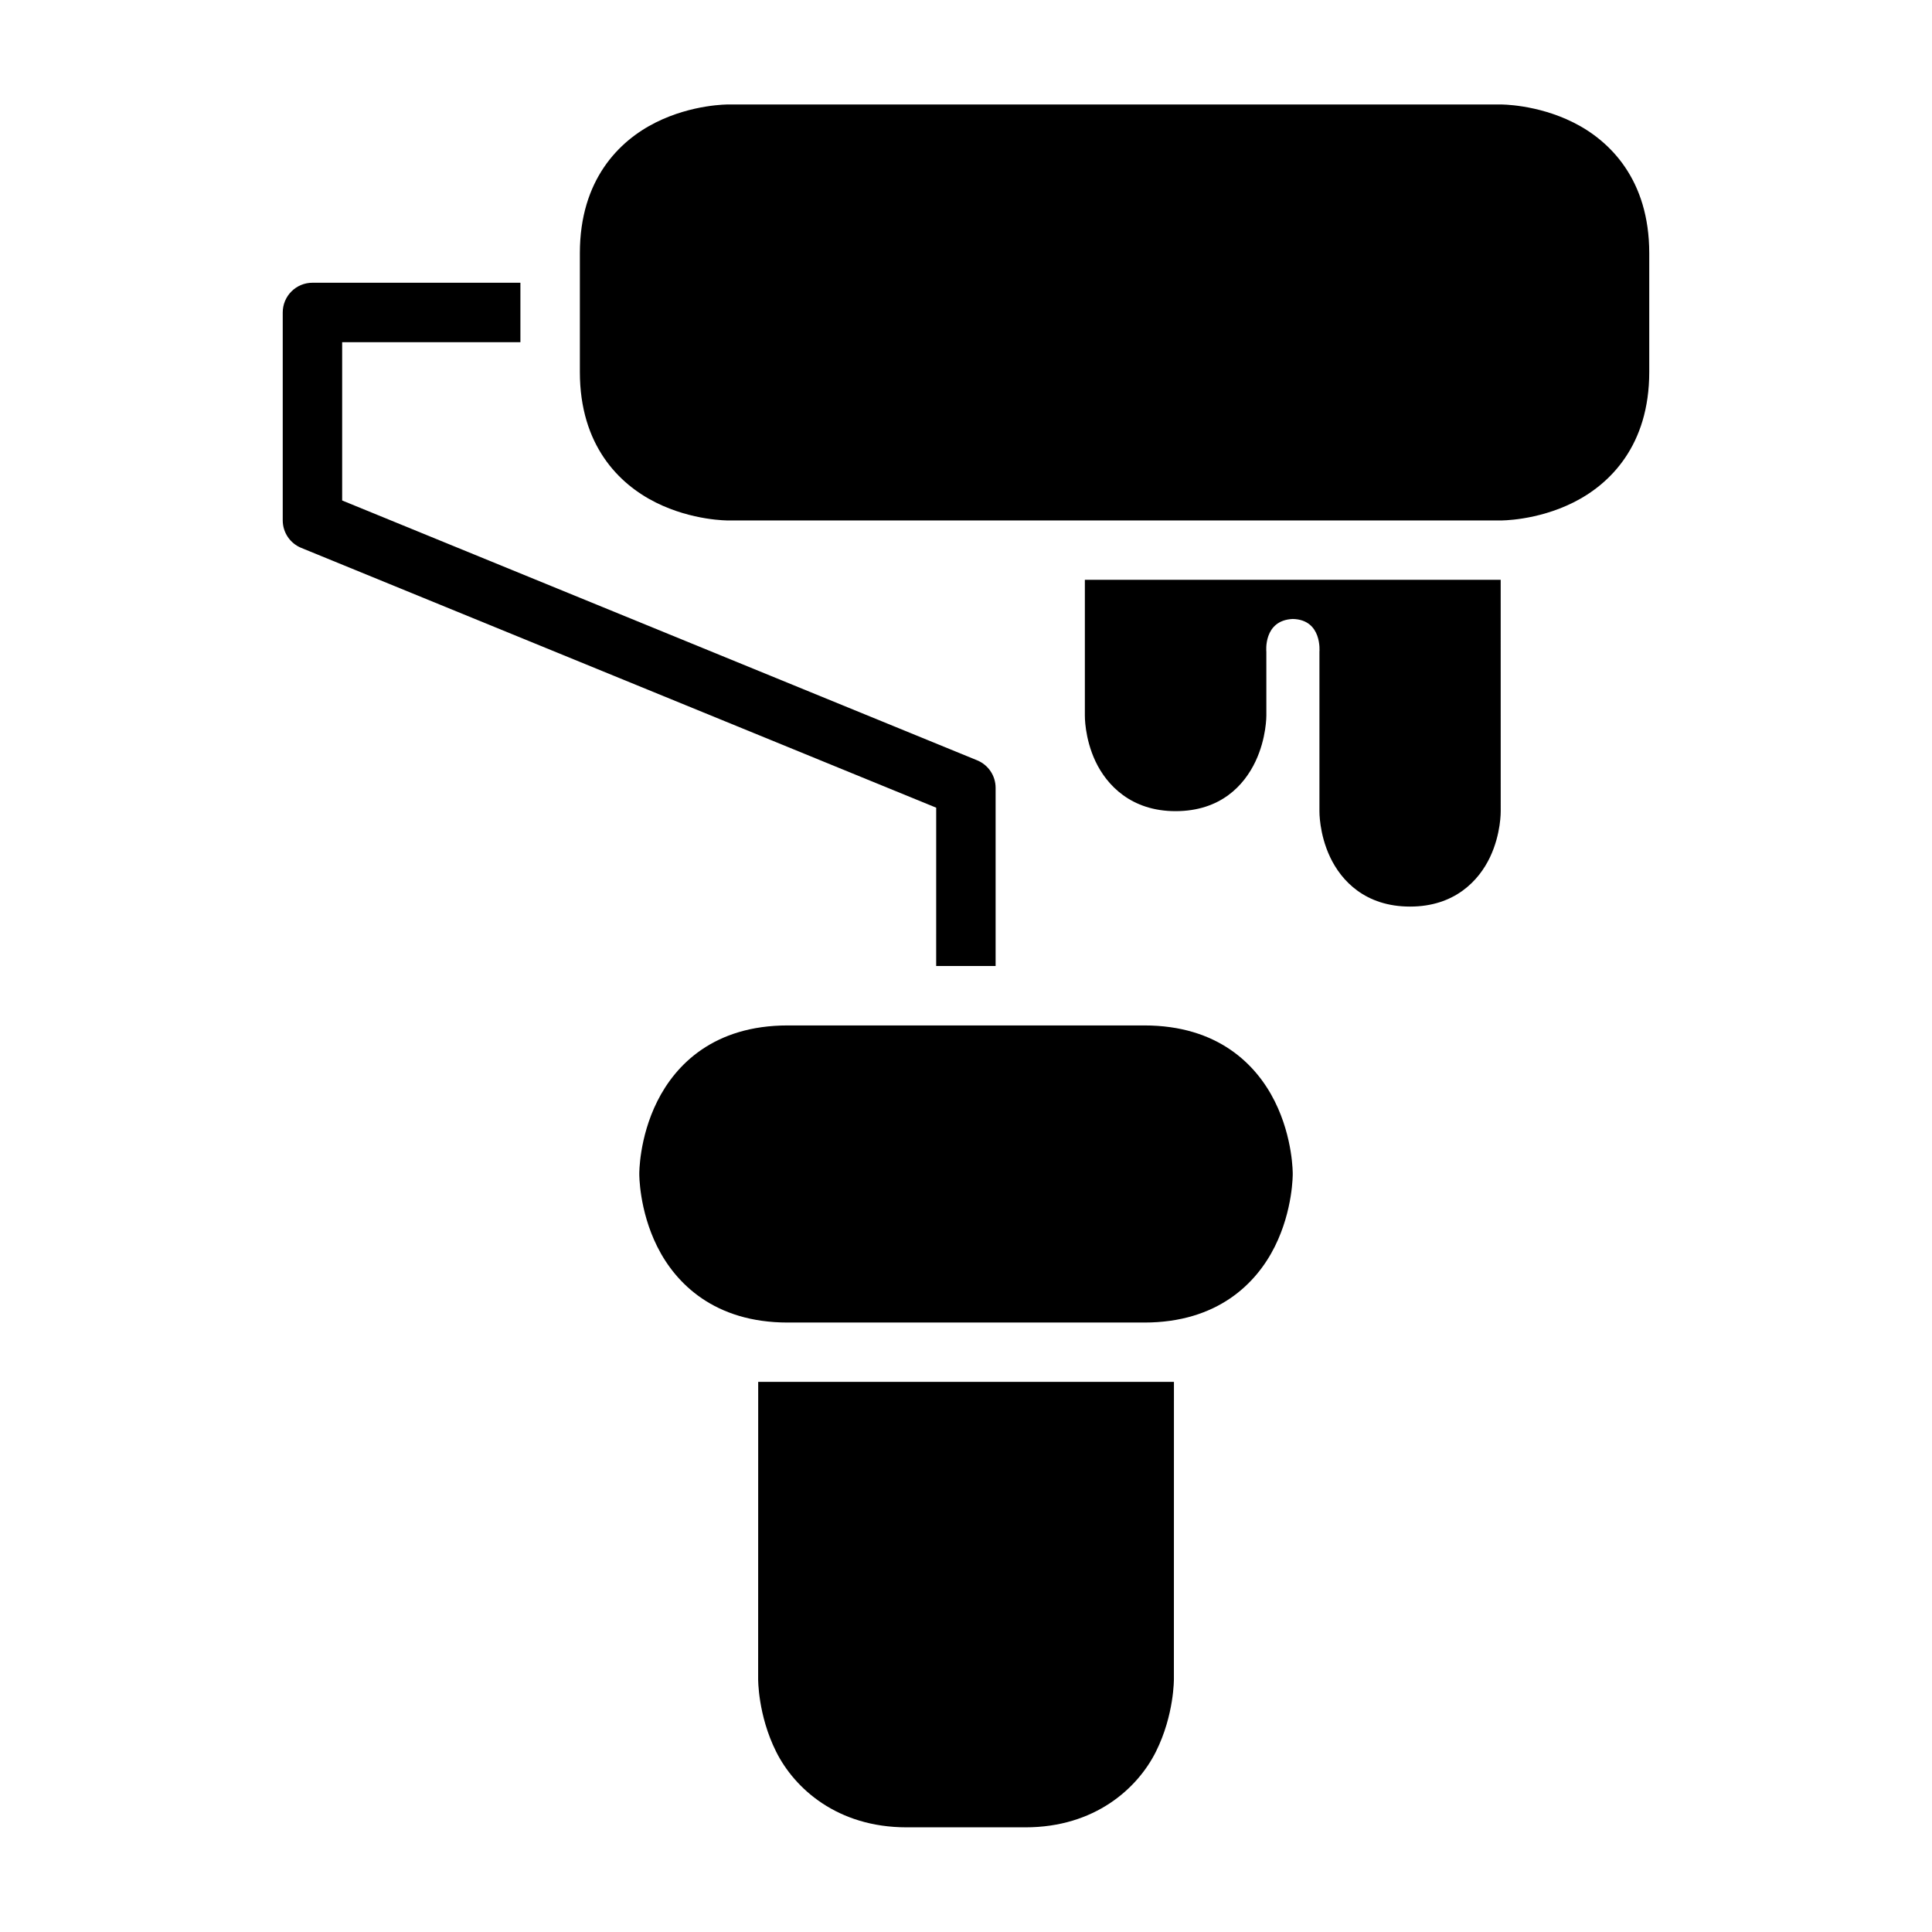 <?xml version="1.0" encoding="UTF-8"?>
<!-- Uploaded to: ICON Repo, www.iconrepo.com, Generator: ICON Repo Mixer Tools -->
<svg fill="#000000" width="800px" height="800px" version="1.1" viewBox="144 144 512 512" xmlns="http://www.w3.org/2000/svg">
 <g>
  <path d="m344.93 510.21-0.012 78.711s-0.109 9.543 4.766 19.293 16.207 20.047 34.574 20.047h31.496c18.367 0 29.699-10.297 34.574-20.047s4.766-19.293 4.766-19.293l0.012-78.711z"/>
  <path d="m352.76 415.75c-19.547 0-29.699 10.355-34.574 20.105s-4.766 19.234-4.766 19.234-0.109 9.543 4.766 19.293 15.152 20.105 34.574 20.105h94.488c19.422 0 29.699-10.355 34.574-20.105s4.766-19.293 4.766-19.293 0.109-9.484-4.766-19.234-15.066-20.105-34.574-20.105z"/>
  <path d="m337.01 171.69s-9.484-0.109-19.234 4.766-20.105 15.211-20.105 34.633v31.496c0 19.422 10.355 29.699 20.105 34.574s19.234 4.766 19.234 4.766h204.66s9.543 0.109 19.293-4.766 20.105-15.152 20.105-34.574v-31.496c0-19.422-10.355-29.758-20.105-34.633s-19.293-4.766-19.293-4.766z"/>
  <path d="m226.83 218.93c-4.371-0.016-7.918 3.531-7.902 7.902v55.09c0.008 3.188 1.934 6.055 4.883 7.266l168.29 68.859-0.004 41.953h15.75v-47.242c-0.008-3.184-1.934-6.051-4.883-7.262l-168.29-68.863v-41.953h47.238v-15.75z"/>
  <path d="m431.5 297.66v35.949s-0.121 5.977 2.84 12.211c2.961 6.231 9.422 13.145 21.18 13.145 12.012 0 18.219-6.91 21.18-13.145 2.961-6.231 2.898-12.211 2.898-12.211l-0.004-16.883s-0.875-8.34 7-8.691c7.871 0.176 7.07 8.691 7.07 8.691v42.234s-0.117 5.977 2.84 12.211c2.961 6.231 9.289 13.082 21.18 13.082 11.801 0 18.219-6.848 21.18-13.082 2.961-6.231 2.84-12.211 2.84-12.211l-0.008-61.301z"/>
 </g>
</svg>